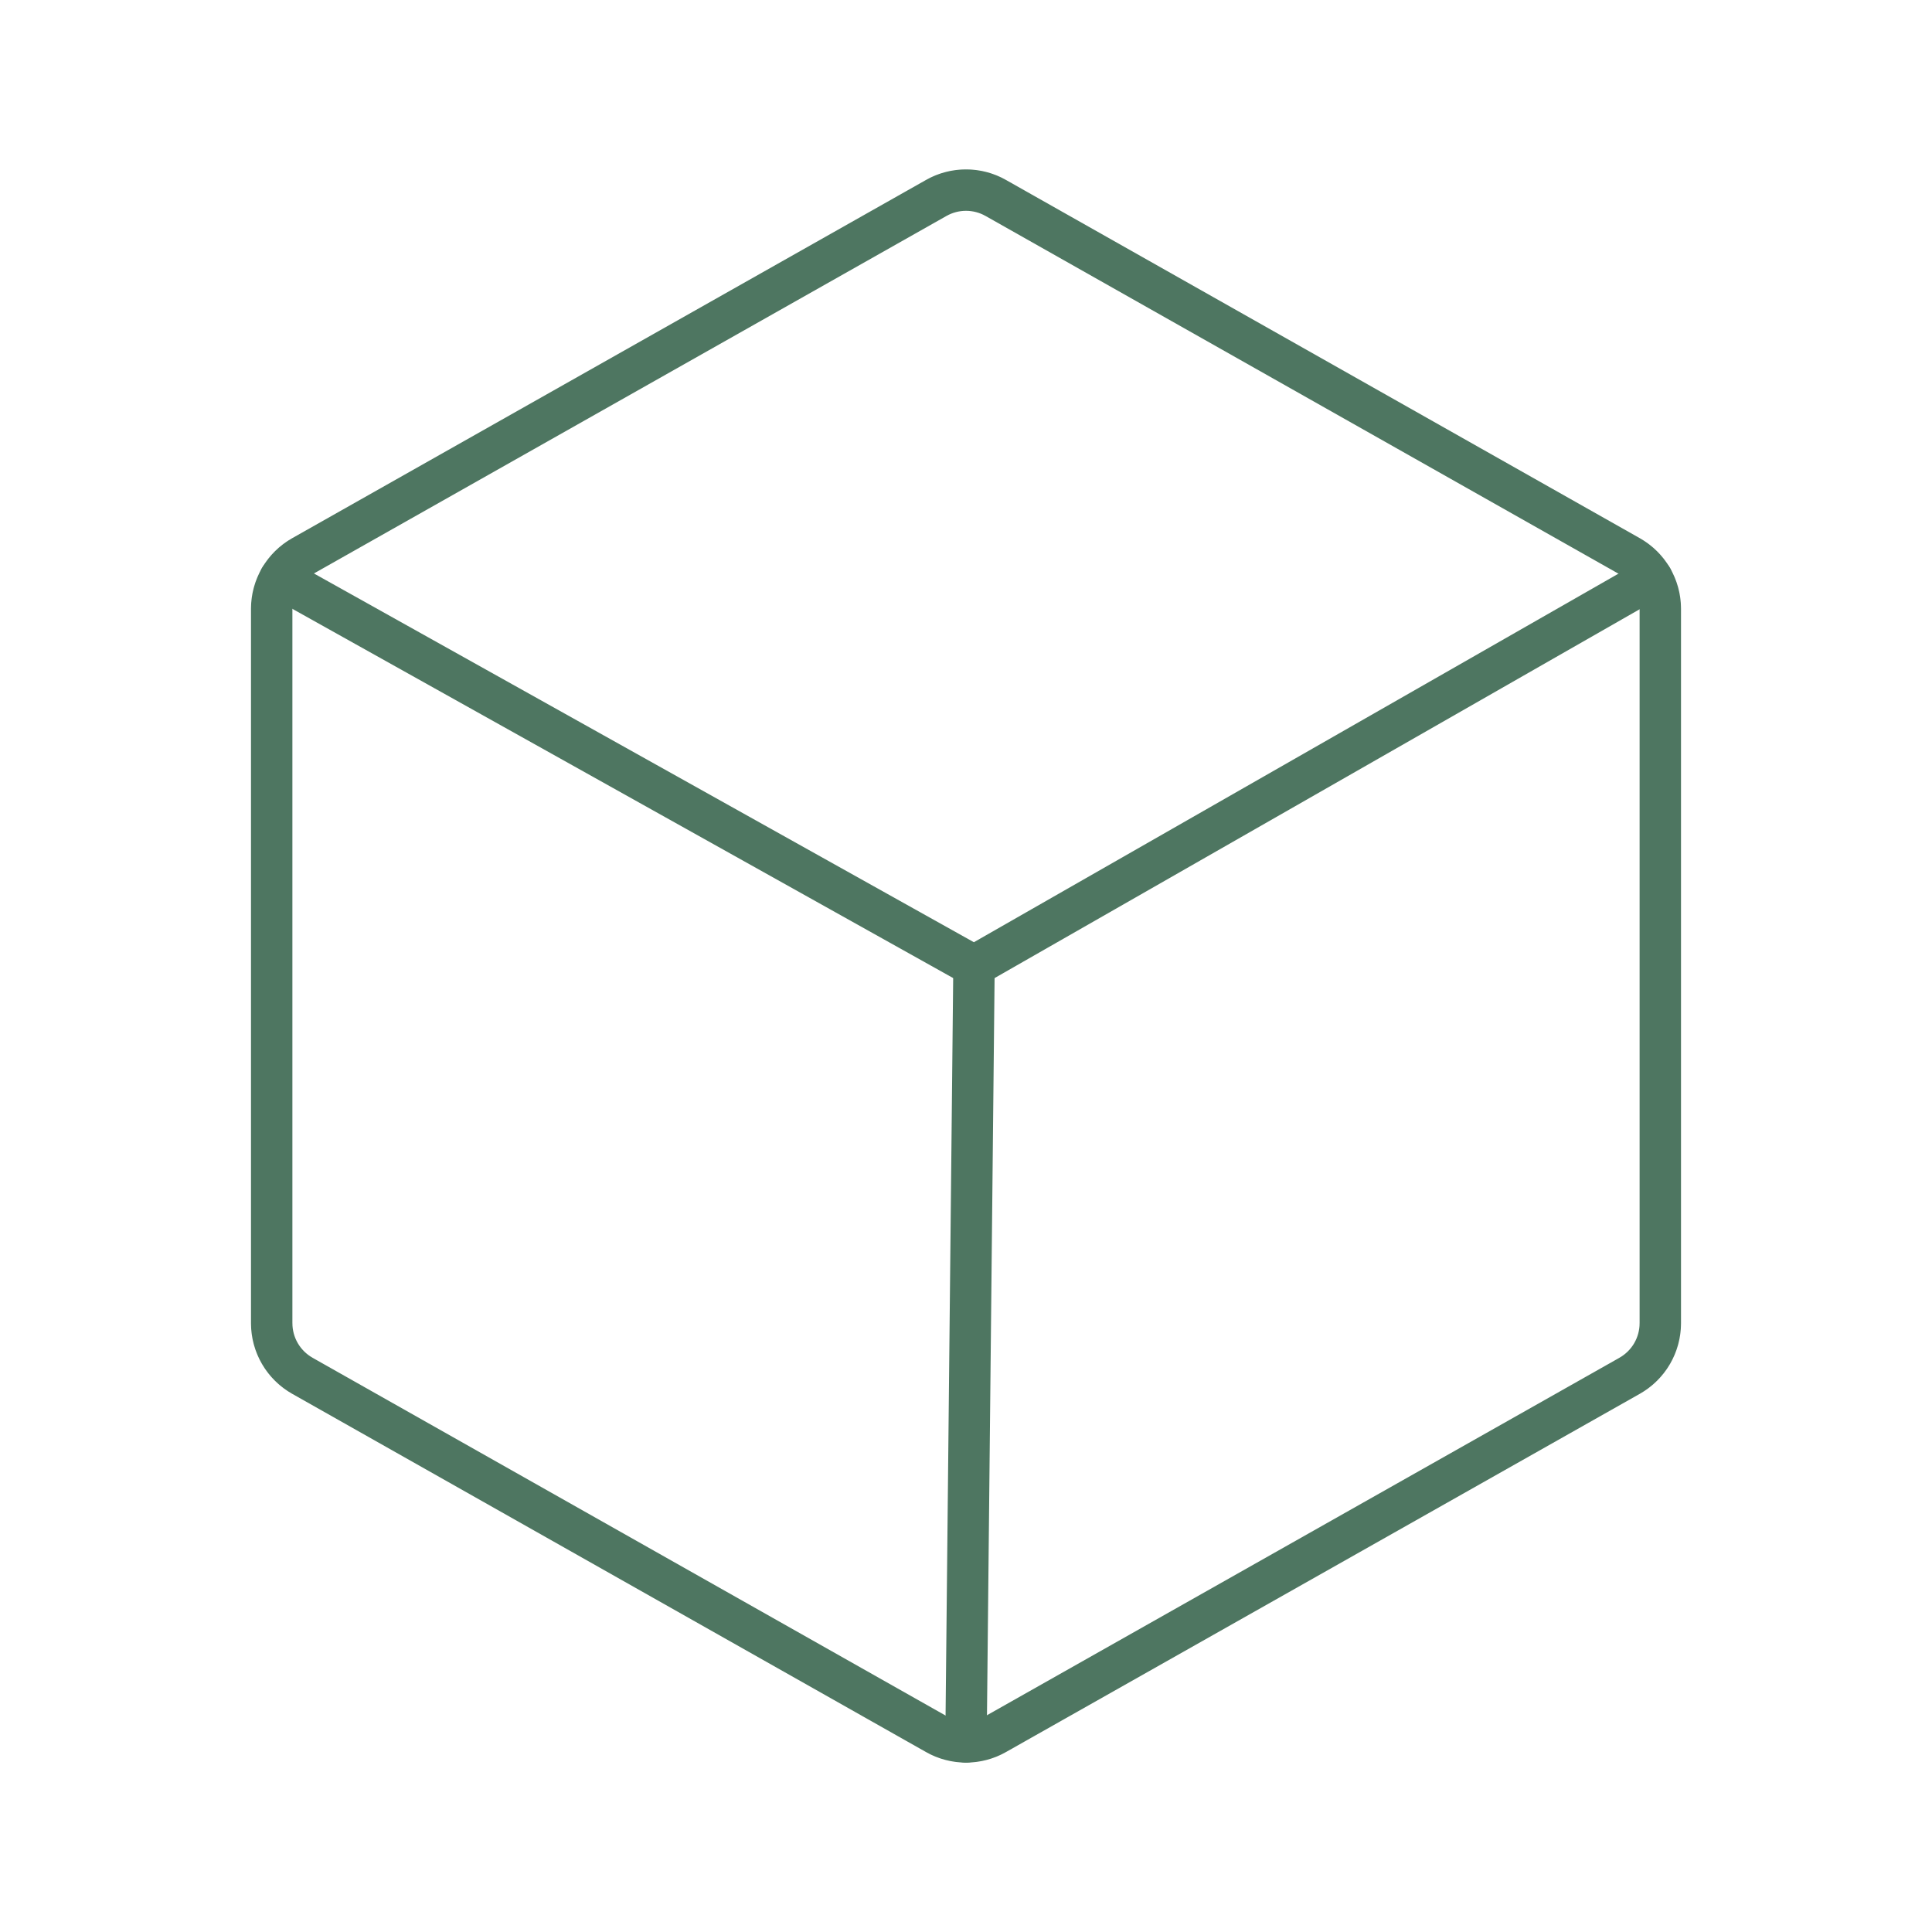 <svg xmlns="http://www.w3.org/2000/svg" width="70" height="70" viewBox="0 0 70 70" fill="none" color="#4E7661">
    <path d="M35.29 35L35 63.112" stroke="currentColor" stroke-width="1.5" stroke-linecap="round"
        stroke-linejoin="round" style="stroke-dasharray: 29, 31; stroke-dashoffset: 0;"></path>
    <path
        d="M60.156 47.942V22.058C60.156 21.67 60.053 21.29 59.858 20.955C59.663 20.62 59.382 20.344 59.045 20.153L36.076 7.171C35.748 6.985 35.377 6.888 35 6.888C34.623 6.888 34.252 6.985 33.924 7.171L10.955 20.153C10.618 20.344 10.337 20.62 10.142 20.955C9.947 21.29 9.844 21.67 9.844 22.058V47.942C9.844 48.33 9.947 48.71 10.142 49.045C10.337 49.379 10.618 49.656 10.955 49.847L33.924 62.829C34.252 63.015 34.623 63.112 35 63.112C35.377 63.112 35.748 63.015 36.076 62.829L59.045 49.847C59.382 49.656 59.663 49.379 59.858 49.045C60.053 48.71 60.156 48.33 60.156 47.942V47.942Z"
        stroke="currentColor" stroke-width="1.5" stroke-linecap="round" stroke-linejoin="round"
        style="stroke-dasharray: 172, 174; stroke-dashoffset: 0;"></path>
    <path d="M59.857 20.953L35.29 35L10.145 20.95" stroke="currentColor" stroke-width="1.5"
        stroke-linecap="round" stroke-linejoin="round" style="stroke-dasharray: 58, 60; stroke-dashoffset: 0;"></path>
</svg>